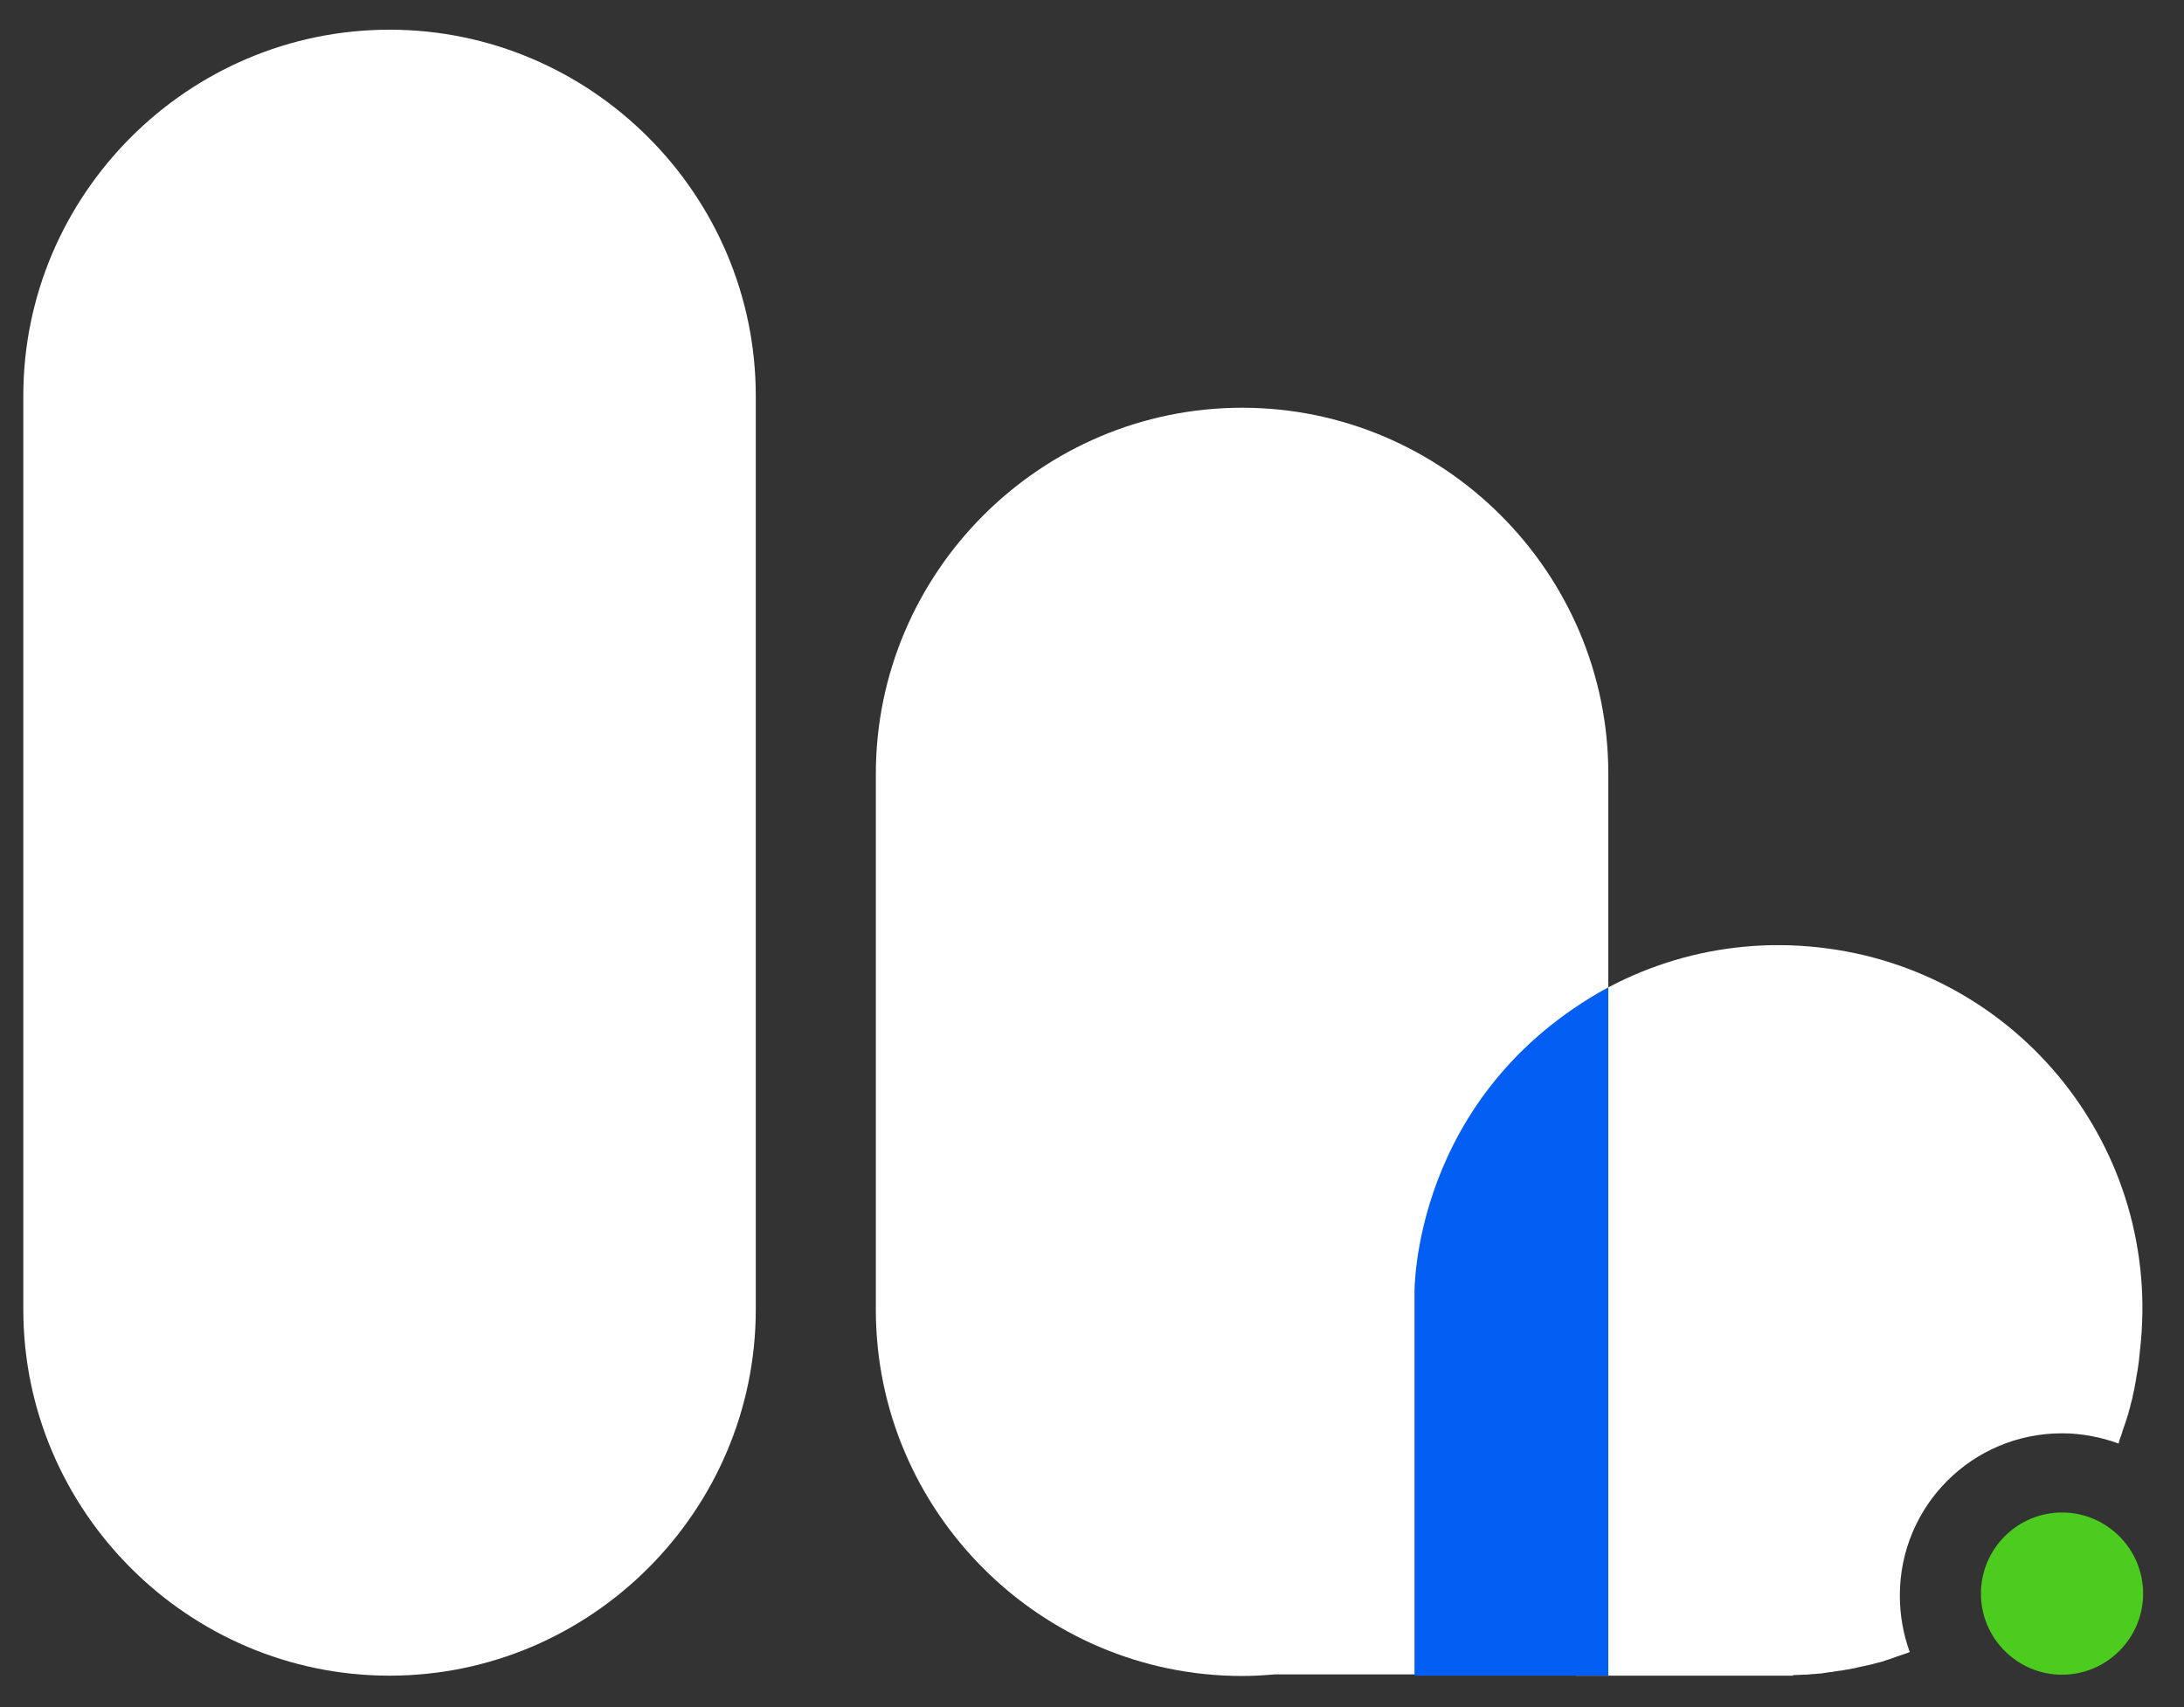 <?xml version="1.0" encoding="utf-8"?>
<!-- Generator: Adobe Illustrator 22.1.0, SVG Export Plug-In . SVG Version: 6.00 Build 0)  -->
<svg version="1.1" id="Layer_1" xmlns="http://www.w3.org/2000/svg" xmlns:xlink="http://www.w3.org/1999/xlink" x="0px" y="0px"
	 width="684px" height="534.7px" viewBox="0 0 684 534.7" style="enable-background:new 0 0 684 534.7;" xml:space="preserve">
<rect x="0" y="0" width="684" height="534.7" fill="#333333" stroke="none"/>
<style type="text/css">
	.st0{fill:#FFFFFF;}
	.st1{fill:#4BCC1F;}
	.st2{fill:#035EF4;}
</style>
<path class="st0" d="M122,524.8L122,524.8c-63.1,0-114.7-51.6-114.7-114.7V124C7.3,60.9,58.9,9.3,122,9.3h0
	c63.1,0,114.7,51.6,114.7,114.7v286.1C236.7,473.2,185.1,524.8,122,524.8z"/>
<path class="st0" d="M389,127.7L389,127.7c-63.1,0-114.7,51.6-114.7,114.7v167.8c0,63.1,51.6,114.7,114.7,114.7h0
	c3.4,0,6.8-0.2,10.2-0.5H452v-18.5c31.1-20.6,51.7-55.8,51.7-95.7V242.3C503.7,179.3,452.1,127.7,389,127.7z"/>
<path class="st1" d="M645.8,524.5c-14,0-25.4-11.4-25.4-25.4s11.4-25.4,25.4-25.4s25.4,11.4,25.4,25.4S659.8,524.5,645.8,524.5z"/>
<path class="st0" d="M569.5,296.7c-62.7-6.9-119.1,38.4-125.9,101.2c-0.1,1-0.2,1.9-0.3,2.9v0.1c0,0.9-0.1,1.9-0.2,2.9
	c0,1-0.1,1.9-0.1,2.9v0.1c0,1,0,1.9,0,2.8v0.1c0,0.9,0,1.8,0,2.7v0.2c0,0.9,0,1.8,0.1,2.7v0.2c0,0.8,0.1,1.7,0.1,2.6v0.3
	c0,0.9,0.1,1.7,0.2,2.6l0,0.3c0,0.8,0.1,1.6,0.2,2.4l0,0.4c0.1,0.8,0.2,1.6,0.3,2.4l0,0.4c0.1,0.8,0.2,1.5,0.3,2.3l0.1,0.5
	c0.1,0.8,0.2,1.5,0.4,2.2l0.1,0.6c0.1,0.7,0.3,1.4,0.4,2.1c0,0.2,0.1,0.4,0.1,0.7c0.1,0.7,0.3,1.4,0.5,2.1l0.1,0.6
	c6.9,27.7,24.1,51.7,47.6,67.4v19.4h68.1v-0.2c0.1,0,0.2,0,0.3,0h0.4c0.8,0,1.6-0.1,2.5-0.1l0.4,0c0.8,0,1.6-0.1,2.4-0.2l0.5,0
	c0.7-0.1,1.5-0.1,2.2-0.2c0.2,0,0.4,0,0.7-0.1c0.7-0.1,1.4-0.2,2.1-0.3c0.2,0,0.5,0,0.8-0.1c0.6-0.1,1.3-0.2,1.9-0.3
	c0.3,0,0.6-0.1,0.9-0.1c0.6-0.1,1.2-0.2,1.7-0.3c0.4,0,0.7-0.1,1.1-0.2c0.5-0.1,1.1-0.2,1.6-0.3c0.4-0.1,0.8-0.2,1.2-0.3
	c0.5-0.1,1-0.2,1.5-0.3c0.4-0.1,0.9-0.2,1.3-0.3c0.4-0.1,0.8-0.2,1.3-0.3c0.5-0.1,1-0.3,1.5-0.4c0.4-0.1,0.8-0.2,1.2-0.3
	c0.5-0.1,1-0.3,1.5-0.5c0.3-0.1,0.7-0.2,1-0.3c0.6-0.2,1.2-0.4,1.7-0.6c0.2-0.1,0.5-0.2,0.8-0.3c0.6-0.2,1.2-0.4,1.8-0.6
	c0.3-0.1,0.6-0.2,0.9-0.3c0.4-0.1,0.8-0.3,1.3-0.5c-2-5.5-3.1-11.5-3.1-17.7c0-28.1,22.7-50.8,50.8-50.8c6.2,0,12.2,1.2,17.7,3.2
	l0.2-0.7l0.1-0.4c0.3-0.7,0.5-1.5,0.8-2.3l0.1-0.4c0.3-0.8,0.5-1.5,0.8-2.3l0.1-0.3c0.3-0.8,0.5-1.6,0.8-2.5l0.1-0.3
	c0.2-0.8,0.4-1.6,0.7-2.5l0-0.2c0.2-0.9,0.5-1.7,0.7-2.6l0-0.2c0.2-0.9,0.4-1.8,0.6-2.7v-0.1c0.2-0.9,0.3-1.8,0.5-2.8v-0.1
	c0.2-0.9,0.3-1.9,0.5-2.8c0.1-1,0.3-1.9,0.4-2.9v-0.1c0.1-1,0.2-1.9,0.3-2.9C677.5,359.9,632.2,303.5,569.5,296.7z"/>
<path class="st2" d="M503.7,309.2v215.6H443l0-119.8C443,405,442,343,503.7,309.2z"/>
</svg>

